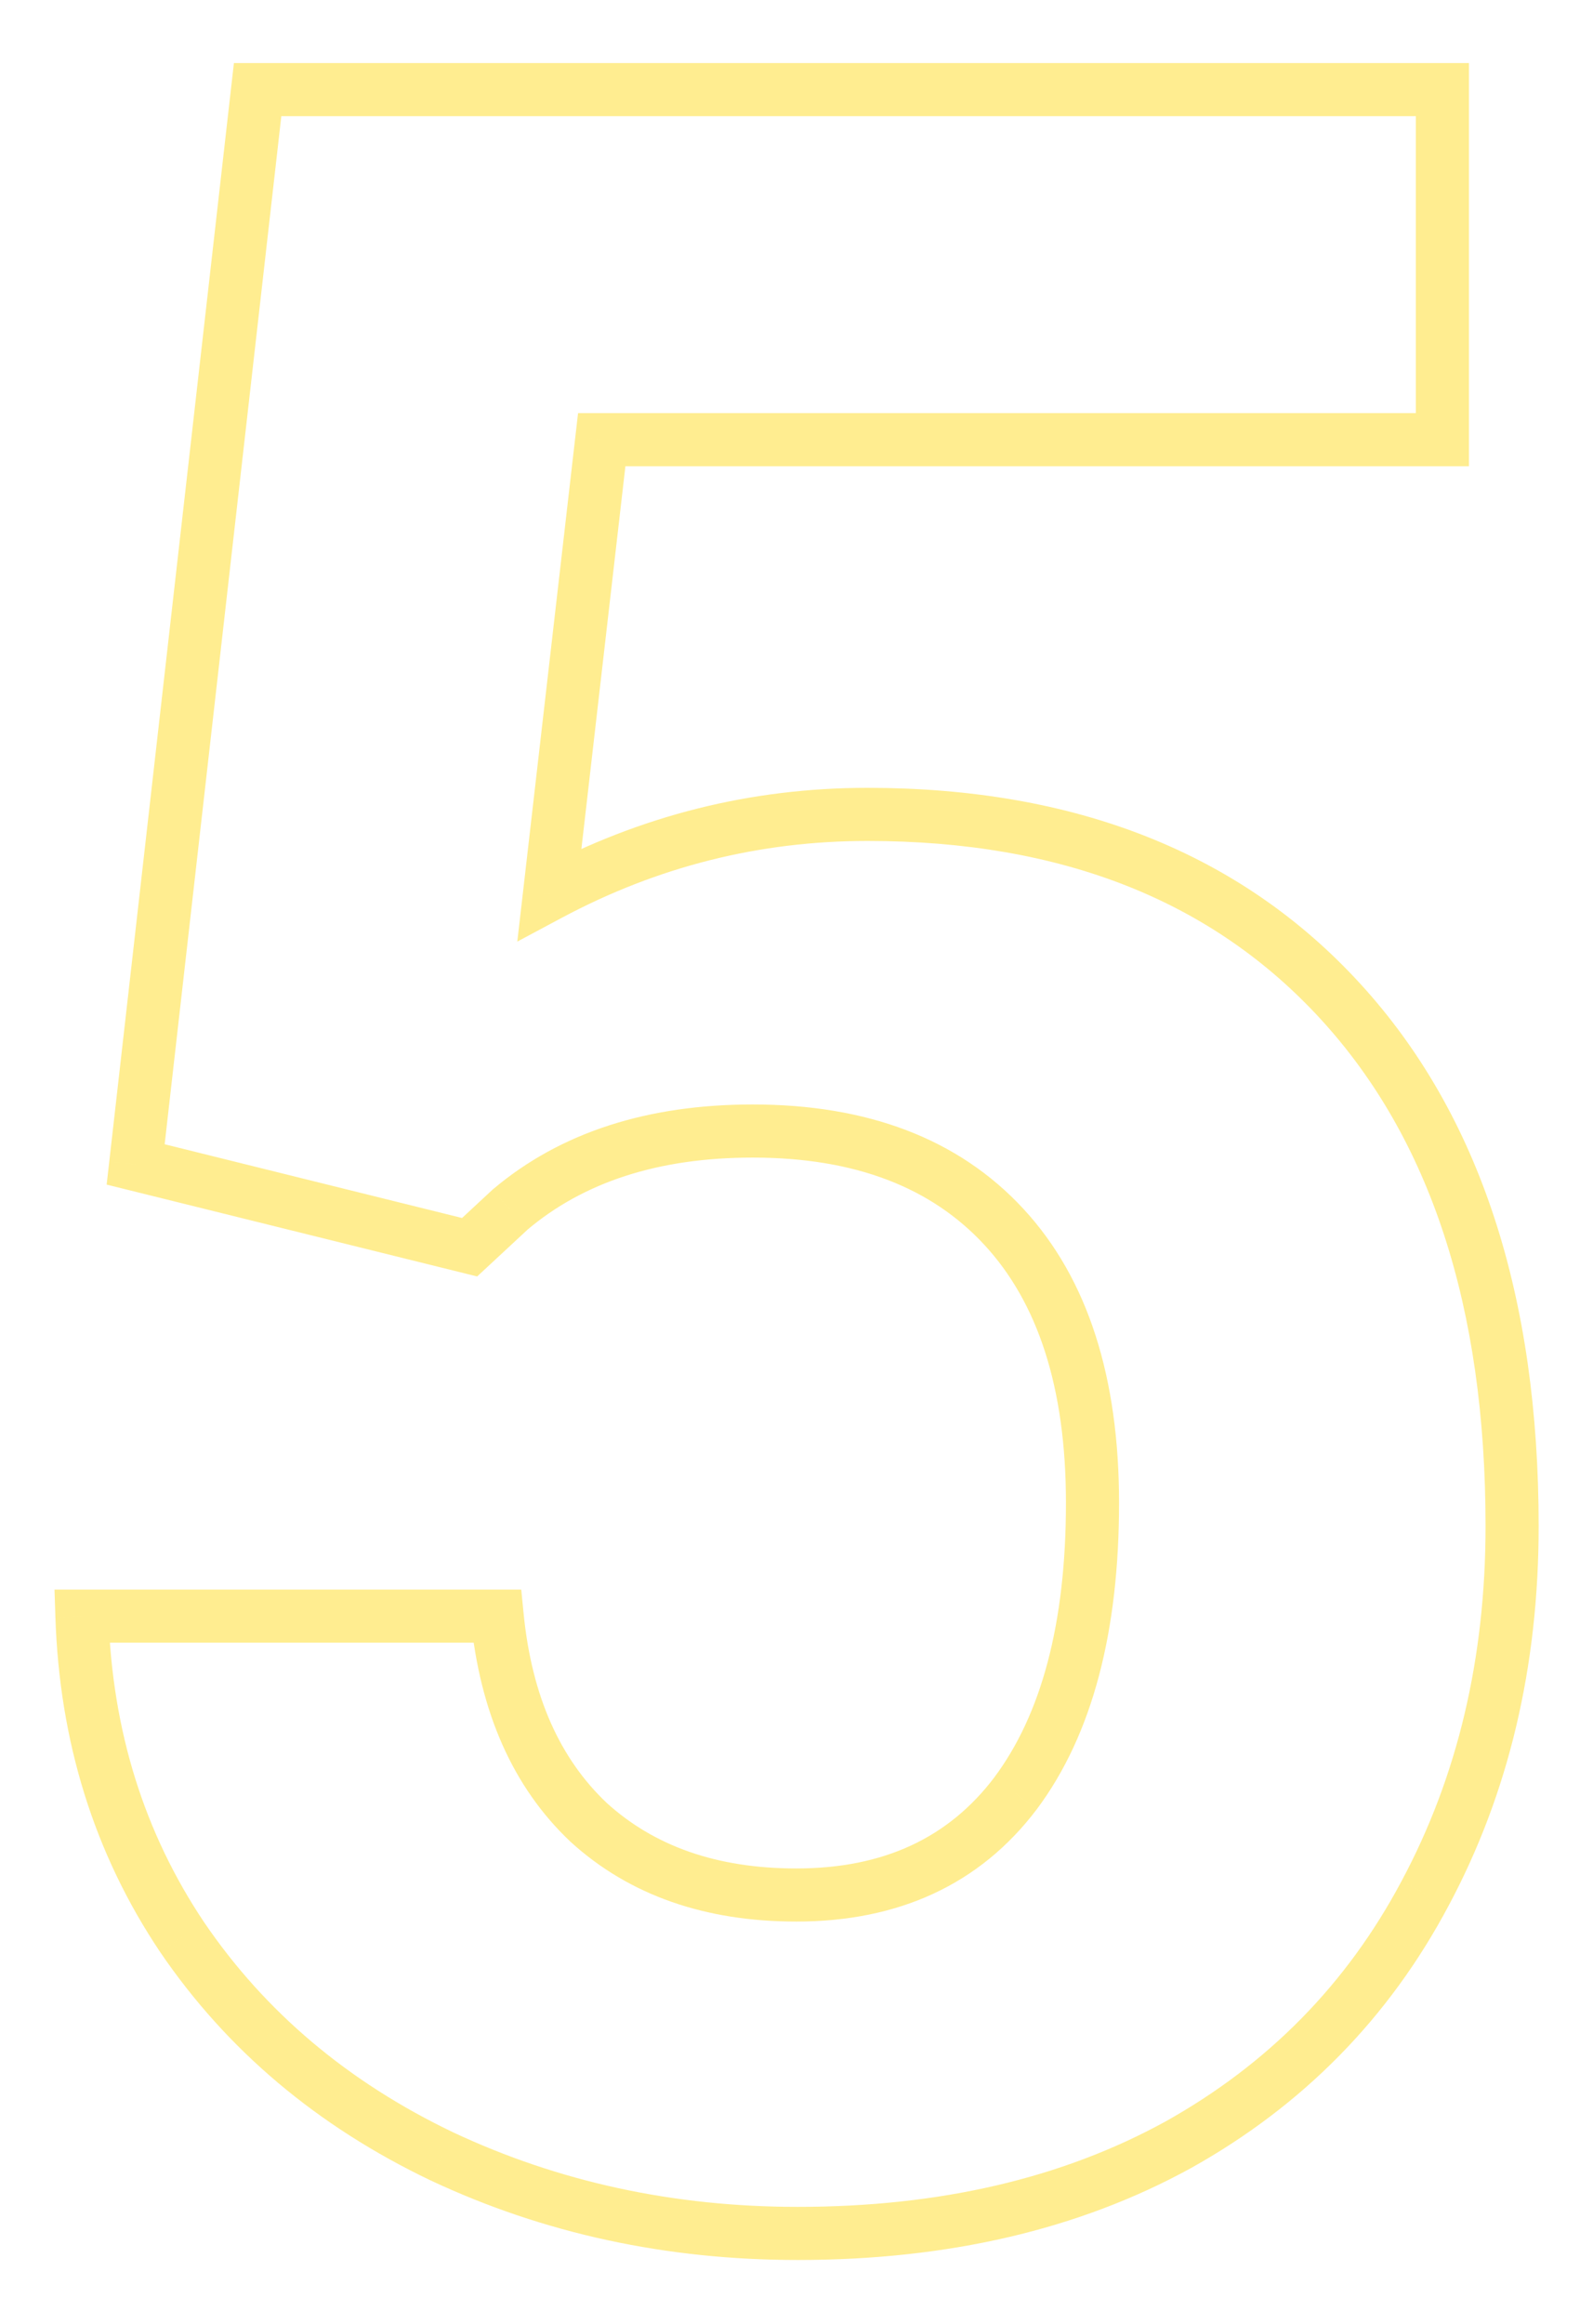 <?xml version="1.0" encoding="UTF-8"?> <svg xmlns="http://www.w3.org/2000/svg" width="120" height="175" viewBox="0 0 120 175" fill="none"> <g filter="url(#filter0_d)"> <path d="M10.219 83.688L8.232 83.462L8.033 85.206L9.738 85.629L10.219 83.688ZM19.406 2.75V0.75H17.62L17.419 2.524L19.406 2.75ZM108.656 2.75H110.656V0.75H108.656V2.75ZM108.656 29.109V31.109H110.656V29.109H108.656ZM45.328 29.109V27.109H43.545L43.341 28.881L45.328 29.109ZM41.391 63.344L39.404 63.115L38.968 66.905L42.333 65.108L41.391 63.344ZM101 71.438L99.524 72.787L101 71.438ZM107.344 138.594L105.581 137.649L105.578 137.655L107.344 138.594ZM88.75 157.516L89.713 159.268L89.725 159.262L88.75 157.516ZM33.297 158.391L32.434 160.195L32.441 160.198L32.448 160.201L33.297 158.391ZM13.719 141.875L12.057 142.988L12.061 142.994L12.065 143L13.719 141.875ZM6.172 117.703V115.703H4.106L4.173 117.768L6.172 117.703ZM37.453 117.703L39.443 117.506L39.265 115.703H37.453V117.703ZM44.344 133.234L42.971 134.688L42.984 134.701L42.998 134.714L44.344 133.234ZM76.5 131.047L78.095 132.254L78.103 132.243L76.5 131.047ZM38.438 87.078L37.148 85.549L37.111 85.58L37.077 85.612L38.438 87.078ZM35.375 89.922L34.894 91.863L35.944 92.123L36.736 91.388L35.375 89.922ZM12.206 83.913L21.393 2.976L17.419 2.524L8.232 83.462L12.206 83.913ZM19.406 4.75H108.656V0.75H19.406V4.75ZM106.656 2.75V29.109H110.656V2.75H106.656ZM108.656 27.109H45.328V31.109H108.656V27.109ZM43.341 28.881L39.404 63.115L43.377 63.572L47.315 29.338L43.341 28.881ZM42.333 65.108C49.555 61.251 57.216 59.328 65.344 59.328V55.328C56.554 55.328 48.247 57.415 40.449 61.58L42.333 65.108ZM65.344 59.328C80.065 59.328 91.371 63.874 99.524 72.787L102.476 70.088C93.421 60.189 80.956 55.328 65.344 55.328V59.328ZM99.524 72.787C107.693 81.718 111.906 94.338 111.906 110.922H115.906C115.906 93.672 111.515 79.969 102.476 70.088L99.524 72.787ZM111.906 110.922C111.906 120.91 109.784 129.804 105.581 137.649L109.107 139.538C113.654 131.05 115.906 121.496 115.906 110.922H111.906ZM105.578 137.655C101.458 145.405 95.537 151.434 87.775 155.77L89.725 159.262C98.151 154.556 104.625 147.97 109.11 139.532L105.578 137.655ZM87.787 155.763C80.04 160.02 70.832 162.188 60.094 162.188V166.188C71.376 166.188 81.272 163.907 89.713 159.268L87.787 155.763ZM60.094 162.188C50.745 162.188 42.105 160.313 34.146 156.58L32.448 160.201C40.968 164.198 50.193 166.188 60.094 166.188V162.188ZM34.159 156.586C26.216 152.79 19.972 147.511 15.372 140.75L12.065 143C17.09 150.385 23.898 156.116 32.434 160.195L34.159 156.586ZM15.38 140.762C10.862 134.02 8.451 126.33 8.171 117.639L4.173 117.768C4.476 127.159 7.096 135.585 12.057 142.988L15.38 140.762ZM6.172 119.703H37.453V115.703H6.172V119.703ZM35.463 117.9C36.155 124.9 38.607 130.567 42.971 134.688L45.717 131.78C42.206 128.464 40.064 123.777 39.443 117.506L35.463 117.9ZM42.998 134.714C47.443 138.755 53.167 140.703 59.984 140.703V136.703C53.968 136.703 49.265 135.006 45.689 131.755L42.998 134.714ZM59.984 140.703C67.673 140.703 73.804 137.921 78.094 132.254L74.906 129.84C71.467 134.381 66.587 136.703 59.984 136.703V140.703ZM78.103 132.243C82.319 126.595 84.297 118.82 84.297 109.172H80.297C80.297 118.336 78.41 125.145 74.897 129.85L78.103 132.243ZM84.297 109.172C84.297 99.82 81.995 92.336 77.094 87.033L74.156 89.748C78.151 94.07 80.297 100.441 80.297 109.172H84.297ZM77.094 87.033C72.178 81.714 65.281 79.172 56.703 79.172V83.172C64.459 83.172 70.176 85.442 74.156 89.748L77.094 87.033ZM56.703 79.172C48.833 79.172 42.253 81.242 37.148 85.549L39.727 88.607C43.956 85.039 49.552 83.172 56.703 83.172V79.172ZM37.077 85.612L34.014 88.456L36.736 91.388L39.798 88.544L37.077 85.612ZM35.856 87.981L10.7 81.746L9.738 85.629L34.894 91.863L35.856 87.981Z" fill="#FFDC27" fill-opacity="0.51"></path> </g> <defs> <filter id="filter0_d" x="0.106" y="0.75" width="119.8" height="173.438" filterUnits="userSpaceOnUse" color-interpolation-filters="sRGB"> <feFlood flood-opacity="0" result="BackgroundImageFix"></feFlood> <feColorMatrix in="SourceAlpha" type="matrix" values="0 0 0 0 0 0 0 0 0 0 0 0 0 0 0 0 0 0 127 0"></feColorMatrix> <feOffset dy="4"></feOffset> <feGaussianBlur stdDeviation="2"></feGaussianBlur> <feColorMatrix type="matrix" values="0 0 0 0 1 0 0 0 0 0.863 0 0 0 0 0.153 0 0 0 0.51 0"></feColorMatrix> <feBlend mode="normal" in2="BackgroundImageFix" result="effect1_dropShadow"></feBlend> <feBlend mode="normal" in="SourceGraphic" in2="effect1_dropShadow" result="shape"></feBlend> </filter> </defs> </svg> 